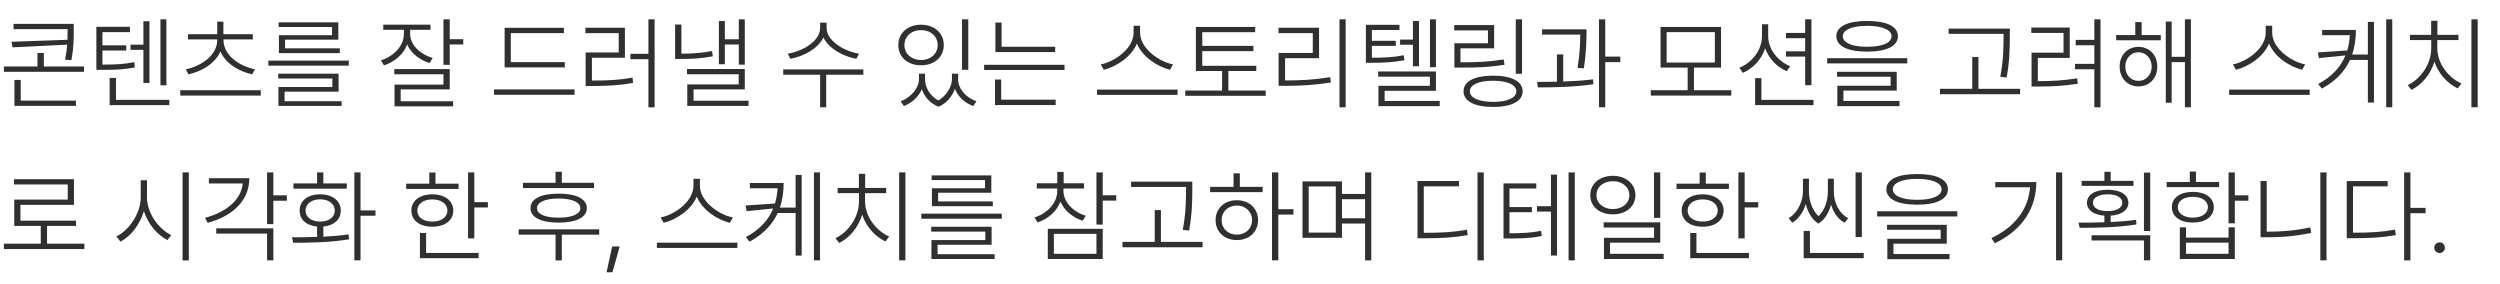 <svg width="343" height="39" viewBox="0 0 343 39" fill="none" xmlns="http://www.w3.org/2000/svg">
<path d="M10.117 3.271V4.255C10.117 5.349 10.117 6.579 9.789 8.261L8.928 8.179C9.085 7.413 9.174 6.736 9.215 6.128L1.723 6.497L1.572 5.731L9.256 5.458C9.27 5.034 9.27 4.638 9.27 4.255V3.995H1.859V3.271H10.117ZM11.525 9.122V9.847H0.533V9.122H5.141V7.276H6.016V9.122H11.525ZM10.418 13.798V14.523H1.982V10.968H2.844V13.798H10.418ZM22.832 2.655V11.706H22.012V2.655H22.832ZM20.508 2.915V11.378H19.674V6.839H17.91V6.128H19.674V2.915H20.508ZM23.229 13.702V14.427H15.039V10.694H15.914V13.702H23.229ZM17.828 3.681V4.405H14.055V6.224H17.322V6.935H14.055V8.862C15.962 8.862 17.069 8.801 18.416 8.521L18.512 9.245C17.104 9.532 15.969 9.587 13.959 9.587H13.221V3.681H17.828ZM35.779 12.376V13.114H24.732V12.376H35.779ZM30.666 5.485C30.666 7.618 32.867 9.081 34.973 9.505L34.603 10.202C32.792 9.799 30.96 8.739 30.242 7.058C29.511 8.739 27.665 9.799 25.854 10.202L25.498 9.505C27.59 9.081 29.791 7.618 29.805 5.485V5.403H25.785V4.692H29.805V2.97H30.652V4.692H34.685V5.403H30.666V5.485ZM47.852 8.315V9.013H36.818V8.315H47.852ZM46.457 10.106V12.581H39.047V13.88H46.867V14.536H38.199V11.938H45.596V10.776H38.172V10.106H46.457ZM46.416 3.065V5.444H39.115V6.634H46.621V7.29H38.268V4.829H45.555V3.708H38.227V3.065H46.416ZM56.273 4.651C56.26 6.142 57.627 7.44 59.363 7.96L58.94 8.644C57.538 8.22 56.39 7.297 55.863 6.101C55.357 7.461 54.148 8.486 52.678 8.972L52.254 8.288C54.004 7.728 55.412 6.319 55.412 4.665V4.091H52.582V3.38H59.062V4.091H56.273V4.651ZM61.701 2.655V5.376H63.56V6.101H61.701V8.89H60.84V2.655H61.701ZM61.701 9.478V12.267H54.975V13.894H62.166V14.591H54.127V11.61H60.84V10.188H54.1V9.478H61.701ZM77.492 8.521V9.245H69.234V3.817H77.369V4.542H70.082V8.521H77.492ZM78.832 12.267V13.005H67.785V12.267H78.832ZM89.811 2.655V14.727H88.963V8.124H86.488V7.386H88.963V2.655H89.811ZM81.252 11.05C83.467 11.05 84.984 10.981 86.789 10.64L86.857 11.378C85.039 11.706 83.494 11.788 81.252 11.802H80.35V7.194H84.889V4.542H80.322V3.804H85.736V7.919H81.211V11.05H81.252ZM102.184 2.655V8.876H101.363V6.114H99.449V8.821H98.629V2.888H99.449V5.39H101.363V2.655H102.184ZM93.488 3.366V7.358C94.801 7.365 96.12 7.297 97.686 7.003L97.795 7.728C96.113 8.042 94.773 8.097 93.365 8.083H92.627V3.366H93.488ZM102.184 9.464V12.267H95.156V13.825H102.703V14.536H94.295V11.583H101.35V10.188H94.254V9.464H102.184ZM113.408 3.831C113.408 5.622 115.869 7.058 117.852 7.358L117.496 8.069C115.719 7.748 113.723 6.695 112.971 5.144C112.219 6.709 110.223 7.741 108.445 8.069L108.076 7.358C110.072 7.058 112.52 5.663 112.52 3.831V3.106H113.408V3.831ZM118.453 9.519V10.257H113.354V14.714H112.52V10.257H107.461V9.519H118.453ZM126.916 10.858C126.916 11.959 127.552 13.142 128.748 13.784C129.944 13.073 130.607 11.809 130.607 10.858V10.106H131.455V10.858C131.441 12.102 132.439 13.36 133.971 13.894L133.533 14.55C132.316 14.105 131.428 13.23 131.018 12.198C130.655 13.19 129.903 14.16 128.775 14.646C127.593 14.188 126.827 13.271 126.479 12.239C126.055 13.224 125.187 14.099 124.018 14.55L123.566 13.894C125.084 13.333 126.082 12.007 126.082 10.858V10.106H126.916V10.858ZM132.85 2.655V9.573H131.988V2.655H132.85ZM126.369 3.394C128.188 3.394 129.486 4.515 129.486 6.183C129.486 7.837 128.188 8.958 126.369 8.958C124.551 8.958 123.238 7.837 123.252 6.183C123.238 4.515 124.551 3.394 126.369 3.394ZM126.369 4.132C125.043 4.132 124.086 4.993 124.086 6.183C124.086 7.372 125.043 8.233 126.369 8.233C127.695 8.233 128.652 7.372 128.652 6.183C128.652 4.993 127.695 4.132 126.369 4.132ZM144.771 6.415V7.14H136.568V3.093H137.416V6.415H144.771ZM146.057 8.89V9.601H135.023V8.89H146.057ZM144.84 13.675V14.413H136.514V10.913H137.361V13.675H144.84ZM156.42 4.487C156.42 6.647 159.045 8.479 160.945 8.835L160.521 9.573C158.819 9.149 156.748 7.83 155.982 5.978C155.217 7.83 153.146 9.149 151.443 9.573L151.033 8.835C152.934 8.466 155.518 6.661 155.531 4.487V3.53H156.42V4.487ZM161.561 12.294V13.019H150.514V12.294H161.561ZM172.361 9.026V9.737H168.533V12.417H173.66V13.142H162.613V12.417H167.672V9.737H164.076V3.694H172.211V4.419H164.951V6.292H171.965V7.017H164.951V9.026H172.361ZM184.625 2.655V14.727H183.777V2.655H184.625ZM176.422 11.036C178.404 11.036 180.25 10.954 182.506 10.585L182.588 11.323C180.305 11.679 178.459 11.774 176.422 11.774H175.424V7.263H180.113V4.542H175.41V3.804H180.975V7.987H176.312V11.036H176.422ZM192.008 3.407V4.118H188.221V5.595H191.502V6.292H188.221V7.919C189.93 7.919 191.14 7.871 192.596 7.577L192.691 8.261C191.146 8.548 189.93 8.616 188.139 8.616H187.4V3.407H192.008ZM197.012 2.655V9.218H196.191V2.655H197.012ZM194.688 2.888V9.095H193.854V6.142H192.09V5.431H193.854V2.888H194.688ZM197.012 9.806V12.458H189.971V13.852H197.531V14.563H189.123V11.774H196.178V10.517H189.082V9.806H197.012ZM208.824 2.655V10.12H207.963V2.655H208.824ZM200.498 8.548C202.631 8.548 204.285 8.479 206.309 8.151L206.418 8.89C204.326 9.218 202.672 9.286 200.498 9.272H199.541V5.937H204.148V4.173H199.514V3.435H204.996V6.634H200.375V8.548H200.498ZM204.859 10.38C207.375 10.38 208.906 11.159 208.906 12.526C208.906 13.894 207.375 14.673 204.859 14.673C202.316 14.673 200.799 13.894 200.799 12.526C200.799 11.159 202.316 10.38 204.859 10.38ZM204.859 11.077C202.891 11.077 201.66 11.638 201.66 12.526C201.66 13.429 202.891 13.976 204.859 13.976C206.814 13.976 208.045 13.429 208.045 12.526C208.045 11.638 206.814 11.077 204.859 11.077ZM217.67 4.022V4.542C217.656 5.444 217.656 7.071 217.301 9.382L216.439 9.313C216.781 7.194 216.809 5.677 216.809 4.747H211.572V4.022H217.67ZM214.471 7.468V11.187C215.852 11.139 217.267 11.05 218.559 10.886L218.613 11.556C216.057 11.938 213.172 11.993 211.012 11.993L210.875 11.241C211.702 11.241 212.639 11.234 213.609 11.214V7.468H214.471ZM220.24 2.655V7.769H222.305V8.521H220.24V14.714H219.379V2.655H220.24ZM237.535 12.376V13.114H226.488V12.376H231.547V9.272H227.828V3.694H236.127V9.272H232.408V12.376H237.535ZM228.662 4.405V8.575H235.279V4.405H228.662ZM242.594 4.938C242.58 6.729 243.92 8.411 245.615 9.081L245.137 9.765C243.797 9.211 242.683 8.049 242.184 6.62C241.678 8.172 240.522 9.396 239.107 9.997L238.643 9.286C240.379 8.603 241.746 6.866 241.746 4.938V3.325H242.594V4.938ZM248.527 2.655V11.692H247.666V7.769H245.041V7.044H247.666V5.239H245.041V4.515H247.666V2.655H248.527ZM248.814 13.702V14.427H240.803V10.722H241.664V13.702H248.814ZM256.17 2.874C258.822 2.874 260.395 3.612 260.395 4.966C260.395 6.333 258.822 7.085 256.17 7.085C253.518 7.085 251.945 6.333 251.945 4.966C251.945 3.612 253.518 2.874 256.17 2.874ZM256.17 3.544C254.105 3.544 252.834 4.091 252.834 4.966C252.834 5.882 254.105 6.415 256.17 6.415C258.248 6.415 259.52 5.882 259.52 4.966C259.52 4.091 258.248 3.544 256.17 3.544ZM261.68 7.987V8.698H250.688V7.987H261.68ZM260.23 9.847V12.431H252.916V13.852H260.613V14.563H252.082V11.761H259.396V10.53H252.041V9.847H260.23ZM275.748 3.927V5.144C275.734 6.62 275.734 8.261 275.311 10.64L274.436 10.53C274.873 8.261 274.873 6.593 274.887 5.144V4.651H267.354V3.927H275.748ZM277.156 12.185V12.923H266.164V12.185H270.594V7.823H271.441V12.185H277.156ZM288.189 2.655V14.727H287.342V9.505H284.689V8.767H287.342V6.21H284.785V5.472H287.342V2.655H288.189ZM279.617 11.132C281.531 11.132 283.076 11.05 284.99 10.749L285.072 11.487C283.104 11.802 281.559 11.87 279.617 11.87H278.729V7.222H283.117V4.515H278.701V3.776H283.965V7.946H279.59V11.132H279.617ZM296.461 4.815V5.526H290.336V4.815H292.961V3.024H293.836V4.815H296.461ZM293.398 6.429C294.902 6.442 295.982 7.55 295.982 9.136C295.982 10.735 294.902 11.856 293.398 11.856C291.895 11.856 290.814 10.735 290.814 9.136C290.814 7.55 291.895 6.442 293.398 6.429ZM293.398 7.167C292.346 7.181 291.58 8.028 291.594 9.136C291.58 10.257 292.346 11.104 293.398 11.091C294.438 11.104 295.203 10.257 295.217 9.136C295.203 8.028 294.438 7.181 293.398 7.167ZM300.59 2.655V14.714H299.77V8.521H297.951V14.099H297.145V2.956H297.951V7.796H299.77V2.655H300.59ZM311.746 4.487C311.746 6.647 314.371 8.479 316.271 8.835L315.848 9.573C314.146 9.149 312.074 7.83 311.309 5.978C310.543 7.83 308.472 9.149 306.77 9.573L306.359 8.835C308.26 8.466 310.844 6.661 310.857 4.487V3.53H311.746V4.487ZM316.887 12.294V13.019H305.84V12.294H316.887ZM323.23 4.104C323.23 5.246 323.087 6.388 322.711 7.481H324.871V2.997H325.705V14.071H324.871V8.22H322.424C321.727 9.724 320.53 11.091 318.555 12.157L318.049 11.528C320.024 10.476 321.18 9.115 321.795 7.604L318.158 7.974L318.008 7.194L322.041 6.921C322.246 6.237 322.355 5.54 322.396 4.829H318.596V4.104H323.23ZM328.221 2.655V14.714H327.387V2.655H328.221ZM339.938 2.655V14.714H339.076V2.655H339.938ZM334.4 6.62C334.4 8.739 335.959 10.694 337.709 11.446L337.203 12.13C335.822 11.487 334.558 10.141 334.004 8.452C333.471 10.229 332.227 11.665 330.846 12.335L330.34 11.679C332.062 10.872 333.566 8.835 333.566 6.62V5.499H330.641V4.788H333.553V2.847H334.414V4.788H337.299V5.499H334.4V6.62ZM11.58 33.431V34.169H0.533V33.431H5.592V30.997H1.955V27.388H9.297V25.31H1.914V24.585H10.145V28.112H2.803V30.273H10.432V30.997H6.453V33.431H11.58ZM20.166 27.06C20.152 29.247 21.807 31.462 23.502 32.255L22.969 32.938C21.608 32.255 20.31 30.758 19.742 28.974C19.189 30.847 17.903 32.44 16.529 33.157L15.969 32.433C17.664 31.626 19.305 29.329 19.305 27.06V24.735H20.166V27.06ZM25.908 23.655V35.727H25.047V23.655H25.908ZM37.502 23.655V26.8H39.361V27.538H37.502V30.751H36.641V23.655H37.502ZM34.207 24.448C34.207 27.442 32.033 29.616 28.492 30.573L28.137 29.89C31.165 29.062 33.093 27.36 33.305 25.173H28.656V24.448H34.207ZM37.502 31.325V35.714H36.641V32.05H29.668V31.325H37.502ZM49.465 23.655V28.864H51.516V29.602H49.465V35.714H48.617V23.655H49.465ZM40.059 32.556C41.077 32.556 42.267 32.549 43.504 32.501V31.079C42.048 30.956 41.098 30.129 41.111 28.892C41.098 27.538 42.232 26.663 43.928 26.663C45.609 26.663 46.758 27.538 46.758 28.892C46.758 30.122 45.808 30.949 44.365 31.079V32.474C45.541 32.412 46.724 32.316 47.824 32.159L47.893 32.829C45.24 33.28 42.355 33.308 40.223 33.308L40.059 32.556ZM47.578 25.159V25.884H40.264V25.159H43.504V23.655H44.365V25.159H47.578ZM43.928 27.347C42.725 27.347 41.918 27.989 41.918 28.892C41.918 29.794 42.725 30.409 43.928 30.395C45.131 30.409 45.924 29.794 45.938 28.892C45.924 27.989 45.131 27.347 43.928 27.347ZM65.078 23.655V27.73H66.938V28.468H65.078V32.706H64.217V23.655H65.078ZM62.918 25.2V25.925H55.727V25.2H58.898V23.669H59.746V25.2H62.918ZM59.322 26.663C61.031 26.663 62.193 27.538 62.193 28.892C62.193 30.245 61.031 31.106 59.322 31.106C57.586 31.106 56.438 30.245 56.438 28.892C56.438 27.538 57.586 26.663 59.322 26.663ZM59.322 27.36C58.078 27.36 57.244 27.976 57.258 28.892C57.244 29.794 58.078 30.409 59.322 30.395C60.553 30.409 61.373 29.794 61.387 28.892C61.373 27.976 60.553 27.36 59.322 27.36ZM65.666 34.702V35.427H57.613V31.968H58.461V34.702H65.666ZM81.498 25.077V25.802H71.75V25.077H76.221V23.56H77.082V25.077H81.498ZM82.209 31.462V32.2H77.082V35.727H76.221V32.2H71.162V31.462H82.209ZM76.644 26.567C79.064 26.567 80.514 27.278 80.514 28.564C80.514 29.821 79.064 30.546 76.644 30.546C74.225 30.546 72.775 29.821 72.789 28.564C72.775 27.278 74.225 26.567 76.644 26.567ZM76.644 27.237C74.799 27.237 73.664 27.743 73.678 28.564C73.664 29.37 74.799 29.876 76.644 29.862C78.49 29.876 79.611 29.37 79.625 28.564C79.611 27.743 78.49 27.237 76.644 27.237ZM85.025 33.813L84.027 37.355H83.221L83.986 33.813H85.025ZM96.031 25.487C96.031 27.648 98.656 29.48 100.557 29.835L100.133 30.573C98.431 30.149 96.359 28.83 95.594 26.977C94.828 28.83 92.757 30.149 91.055 30.573L90.644 29.835C92.545 29.466 95.129 27.661 95.143 25.487V24.53H96.031V25.487ZM101.172 33.294V34.019H90.125V33.294H101.172ZM107.516 25.105C107.516 26.246 107.372 27.388 106.996 28.481H109.156V23.997H109.99V35.071H109.156V29.22H106.709C106.012 30.724 104.815 32.091 102.84 33.157L102.334 32.528C104.31 31.476 105.465 30.115 106.08 28.605L102.443 28.974L102.293 28.194L106.326 27.921C106.531 27.237 106.641 26.54 106.682 25.829H102.881V25.105H107.516ZM112.506 23.655V35.714H111.672V23.655H112.506ZM124.223 23.655V35.714H123.361V23.655H124.223ZM118.686 27.62C118.686 29.739 120.244 31.694 121.994 32.446L121.488 33.13C120.107 32.487 118.843 31.141 118.289 29.452C117.756 31.23 116.512 32.665 115.131 33.335L114.625 32.679C116.348 31.872 117.852 29.835 117.852 27.62V26.499H114.926V25.788H117.838V23.847H118.699V25.788H121.584V26.499H118.686V27.62ZM137.443 29.315V30.013H126.41V29.315H137.443ZM136.049 31.106V33.581H128.639V34.88H136.459V35.536H127.791V32.938H135.188V31.776H127.764V31.106H136.049ZM136.008 24.065V26.444H128.707V27.634H136.213V28.29H127.859V25.829H135.146V24.708H127.818V24.065H136.008ZM145.906 26.171C145.906 27.73 147.232 29.069 148.969 29.602L148.531 30.286C147.15 29.828 146.016 28.885 145.496 27.661C144.983 29.001 143.801 30.033 142.365 30.519L141.928 29.835C143.678 29.288 145.059 27.866 145.059 26.171V25.87H142.242V25.145H145.059V23.587H145.934V25.145H148.723V25.87H145.906V26.171ZM151.293 23.655V26.786H153.152V27.524H151.293V30.819H150.432V23.655H151.293ZM151.293 31.394V35.536H143.76V31.394H151.293ZM144.594 32.091V34.825H150.432V32.091H144.594ZM163.584 24.927V26.144C163.57 27.62 163.57 29.261 163.146 31.64L162.271 31.53C162.709 29.261 162.709 27.593 162.723 26.144V25.651H155.189V24.927H163.584ZM164.992 33.185V33.923H154V33.185H158.43V28.823H159.277V33.185H164.992ZM175.383 23.655V28.7H177.461V29.439H175.383V35.714H174.521V23.655H175.383ZM173.236 25.638V26.362H166.031V25.638H169.244V23.778H170.105V25.638H173.236ZM169.695 27.47C171.391 27.47 172.607 28.591 172.607 30.204C172.607 31.817 171.391 32.938 169.695 32.938C168 32.938 166.77 31.817 166.783 30.204C166.77 28.591 168 27.47 169.695 27.47ZM169.695 28.194C168.492 28.208 167.604 29.056 167.604 30.204C167.604 31.352 168.492 32.2 169.695 32.187C170.898 32.2 171.787 31.352 171.787 30.204C171.787 29.056 170.898 28.208 169.695 28.194ZM184.119 24.886V26.608H187.291V23.655H188.139V35.727H187.291V30.669H184.119V32.624H178.705V24.886H184.119ZM179.553 25.583V31.913H183.271V25.583H179.553ZM184.119 29.944H187.291V27.333H184.119V29.944ZM203.574 23.655V35.727H202.713V23.655H203.574ZM195.439 31.94C197.791 31.94 199.377 31.858 201.264 31.517L201.373 32.255C199.432 32.597 197.818 32.692 195.439 32.692H194.482V24.831H200.17V25.569H195.344V31.94H195.439ZM210.779 25.159V25.87H207.102V28.413H210.178V29.11H207.102V32.009C208.995 31.995 210.089 31.934 211.436 31.667L211.531 32.378C210.123 32.679 208.988 32.72 207.02 32.72H206.281V25.159H210.779ZM216.057 23.655V35.714H215.209V23.655H216.057ZM213.623 23.956V35.058H212.789V29.028H210.875V28.29H212.789V23.956H213.623ZM221.279 24.12C223.084 24.134 224.369 25.214 224.383 26.773C224.369 28.345 223.084 29.411 221.279 29.411C219.475 29.411 218.176 28.345 218.189 26.773C218.176 25.214 219.475 24.134 221.279 24.12ZM221.279 24.858C219.98 24.858 219.023 25.665 219.037 26.773C219.023 27.88 219.98 28.686 221.279 28.686C222.578 28.686 223.549 27.88 223.549 26.773C223.549 25.665 222.578 24.858 221.279 24.858ZM227.787 23.655V29.89H226.926V23.655H227.787ZM227.787 30.505V33.294H220.896V34.825H228.252V35.536H220.062V32.624H226.939V31.216H220.021V30.505H227.787ZM239.367 23.655V27.73H241.227V28.468H239.367V32.706H238.506V23.655H239.367ZM237.207 25.2V25.925H230.016V25.2H233.188V23.669H234.035V25.2H237.207ZM233.611 26.663C235.32 26.663 236.482 27.538 236.482 28.892C236.482 30.245 235.32 31.106 233.611 31.106C231.875 31.106 230.727 30.245 230.727 28.892C230.727 27.538 231.875 26.663 233.611 26.663ZM233.611 27.36C232.367 27.36 231.533 27.976 231.547 28.892C231.533 29.794 232.367 30.409 233.611 30.395C234.842 30.409 235.662 29.794 235.676 28.892C235.662 27.976 234.842 27.36 233.611 27.36ZM239.955 34.702V35.427H231.902V31.968H232.75V34.702H239.955ZM255.445 23.655V32.515H254.584V23.655H255.445ZM255.705 34.702V35.427H247.461V31.681H248.322V34.702H255.705ZM248.186 26.294C248.186 27.176 248.473 28.7 249.498 29.657C250.489 28.734 250.783 27.244 250.783 26.294V24.517H251.604V26.294C251.59 27.579 252.164 29.179 253.572 29.931L253.08 30.56C252.109 30.026 251.521 29.083 251.221 28.071C250.954 29.076 250.435 30.095 249.484 30.683C248.527 30.081 248.008 29.015 247.748 27.989C247.44 29.001 246.853 29.992 245.902 30.56L245.396 29.931C246.805 29.11 247.352 27.388 247.365 26.294V24.517H248.186V26.294ZM263.033 23.874C265.686 23.874 267.258 24.612 267.258 25.966C267.258 27.333 265.686 28.085 263.033 28.085C260.381 28.085 258.809 27.333 258.809 25.966C258.809 24.612 260.381 23.874 263.033 23.874ZM263.033 24.544C260.969 24.544 259.697 25.091 259.697 25.966C259.697 26.882 260.969 27.415 263.033 27.415C265.111 27.415 266.383 26.882 266.383 25.966C266.383 25.091 265.111 24.544 263.033 24.544ZM268.543 28.987V29.698H257.551V28.987H268.543ZM267.094 30.847V33.431H259.779V34.852H267.477V35.563H258.945V32.761H266.26V31.53H258.904V30.847H267.094ZM282.939 23.655V35.714H282.092V23.655H282.939ZM279.385 24.981C279.371 28.386 277.662 31.462 273.697 33.376L273.219 32.665C276.527 31.1 278.298 28.632 278.523 25.692H273.752V24.981H279.385ZM292.715 24.817V25.501H285.605V24.817H288.723V23.573H289.584V24.817H292.715ZM289.174 26.034C290.869 26.02 292.004 26.704 292.018 27.825C292.004 28.844 291.047 29.486 289.584 29.589V30.464C290.76 30.409 291.956 30.314 293.07 30.163L293.125 30.792C290.459 31.23 287.506 31.257 285.318 31.257L285.182 30.546C286.234 30.546 287.458 30.539 288.723 30.491V29.589C287.26 29.48 286.33 28.83 286.33 27.825C286.33 26.704 287.451 26.02 289.174 26.034ZM289.174 26.663C287.943 26.649 287.137 27.114 287.15 27.825C287.137 28.509 287.943 28.974 289.174 28.96C290.377 28.974 291.184 28.509 291.184 27.825C291.184 27.114 290.377 26.649 289.174 26.663ZM295.012 23.683V31.694H294.15V23.683H295.012ZM295.012 32.282V35.714H294.15V32.993H286.959V32.282H295.012ZM306.619 23.655V26.8H308.479V27.538H306.619V30.642H305.758V23.655H306.619ZM299.92 31.189V32.597H305.758V31.189H306.619V35.536H299.072V31.189H299.92ZM299.92 34.825H305.758V33.294H299.92V34.825ZM304.459 24.968V25.679H297.268V24.968H300.439V23.532H301.287V24.968H304.459ZM300.863 26.321C302.586 26.321 303.734 27.142 303.734 28.427C303.734 29.712 302.586 30.546 300.863 30.532C299.113 30.546 297.979 29.712 297.979 28.427C297.979 27.142 299.113 26.321 300.863 26.321ZM300.863 27.005C299.619 26.991 298.785 27.579 298.799 28.427C298.785 29.274 299.619 29.862 300.863 29.862C302.094 29.862 302.914 29.274 302.928 28.427C302.914 27.579 302.094 26.991 300.863 27.005ZM319.197 23.655V35.714H318.35V23.655H319.197ZM310.994 24.845V31.79H311.104C312.99 31.79 314.891 31.64 316.969 31.202L317.092 31.954C314.945 32.405 313.059 32.556 311.104 32.556H310.146V24.845H310.994ZM330.709 23.655V28.523H332.787V29.247H330.709V35.727H329.848V23.655H330.709ZM322.902 31.927C325.199 31.927 326.758 31.845 328.59 31.503L328.713 32.255C326.812 32.597 325.24 32.679 322.902 32.679H321.973V24.845H327.592V25.569H322.834V31.927H322.902ZM334.715 34.716C334.305 34.716 333.977 34.388 333.977 33.991C333.977 33.581 334.305 33.253 334.715 33.253C335.111 33.253 335.439 33.581 335.439 33.991C335.439 34.388 335.111 34.716 334.715 34.716Z" fill="#303032"/>
</svg>
